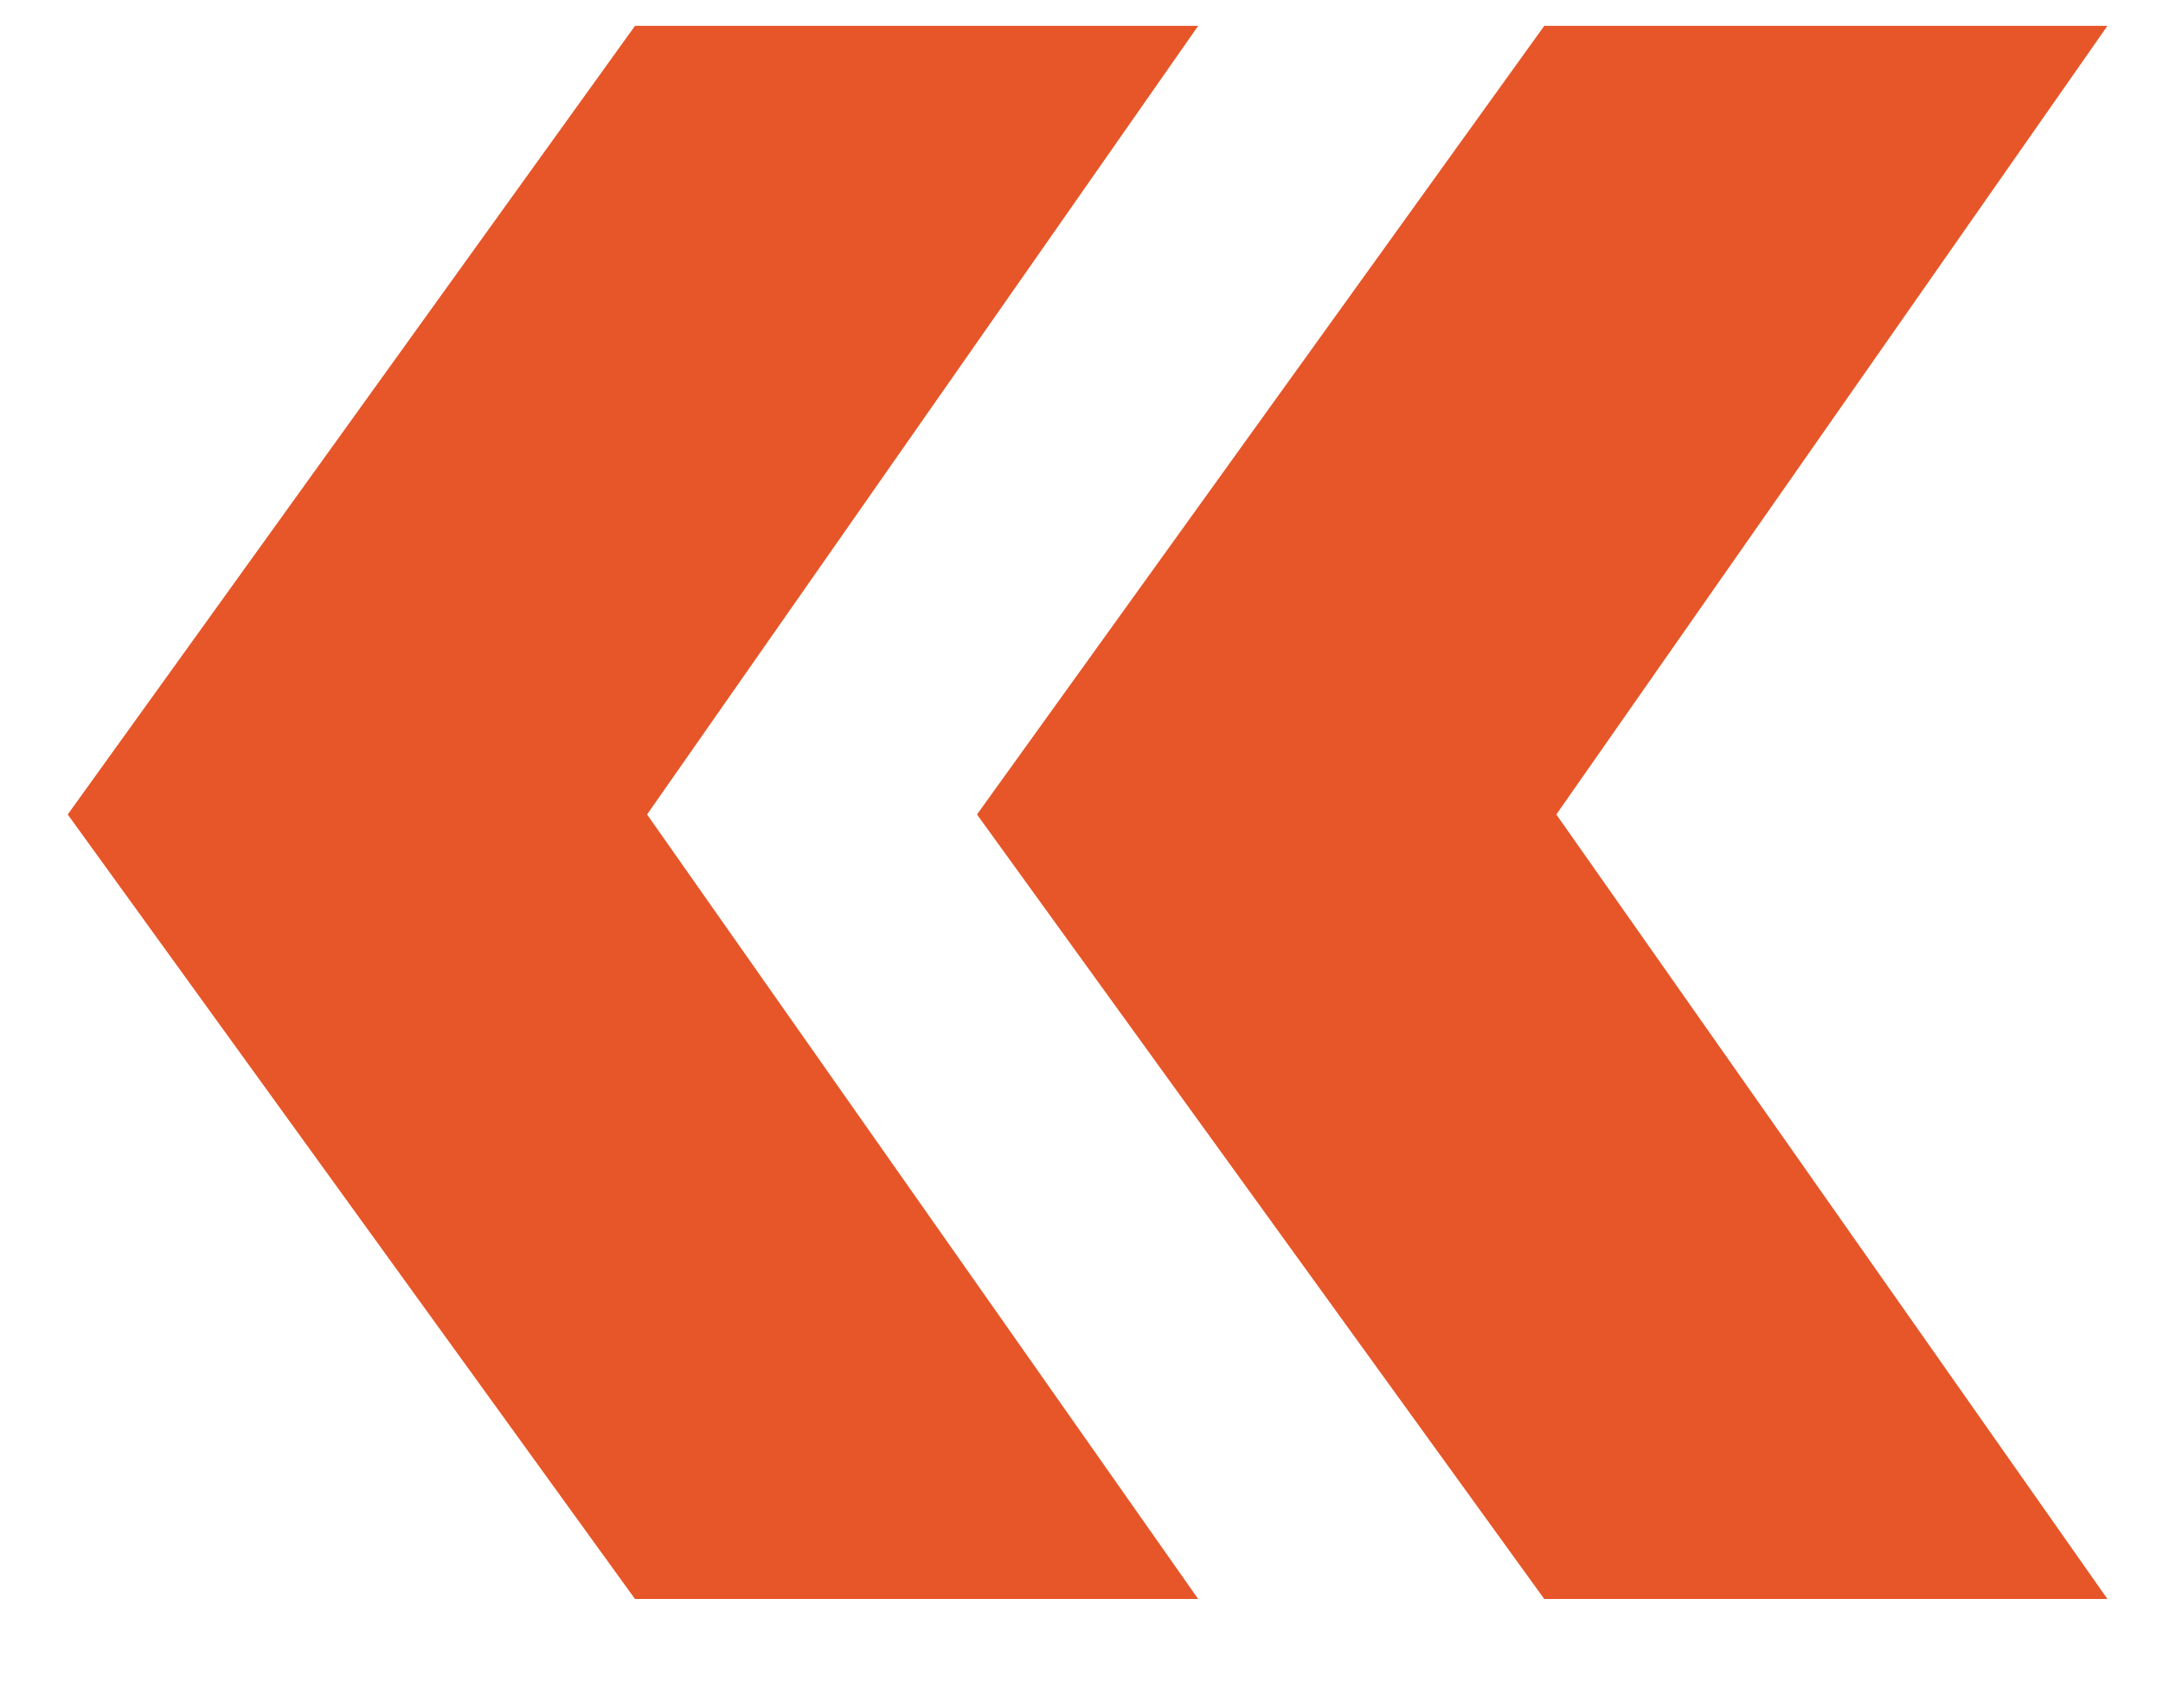 <?xml version="1.0" encoding="UTF-8"?> <svg xmlns="http://www.w3.org/2000/svg" width="19" height="15" viewBox="0 0 19 15" fill="none"><path d="M0.595 7.154L5.578 0.227H10.525L5.684 7.154L10.525 14.045H5.578L0.595 7.154ZM8.582 7.154L13.565 0.227H18.512L13.671 7.154L18.512 14.045H13.565L8.582 7.154Z" fill="#E65628"></path></svg> 